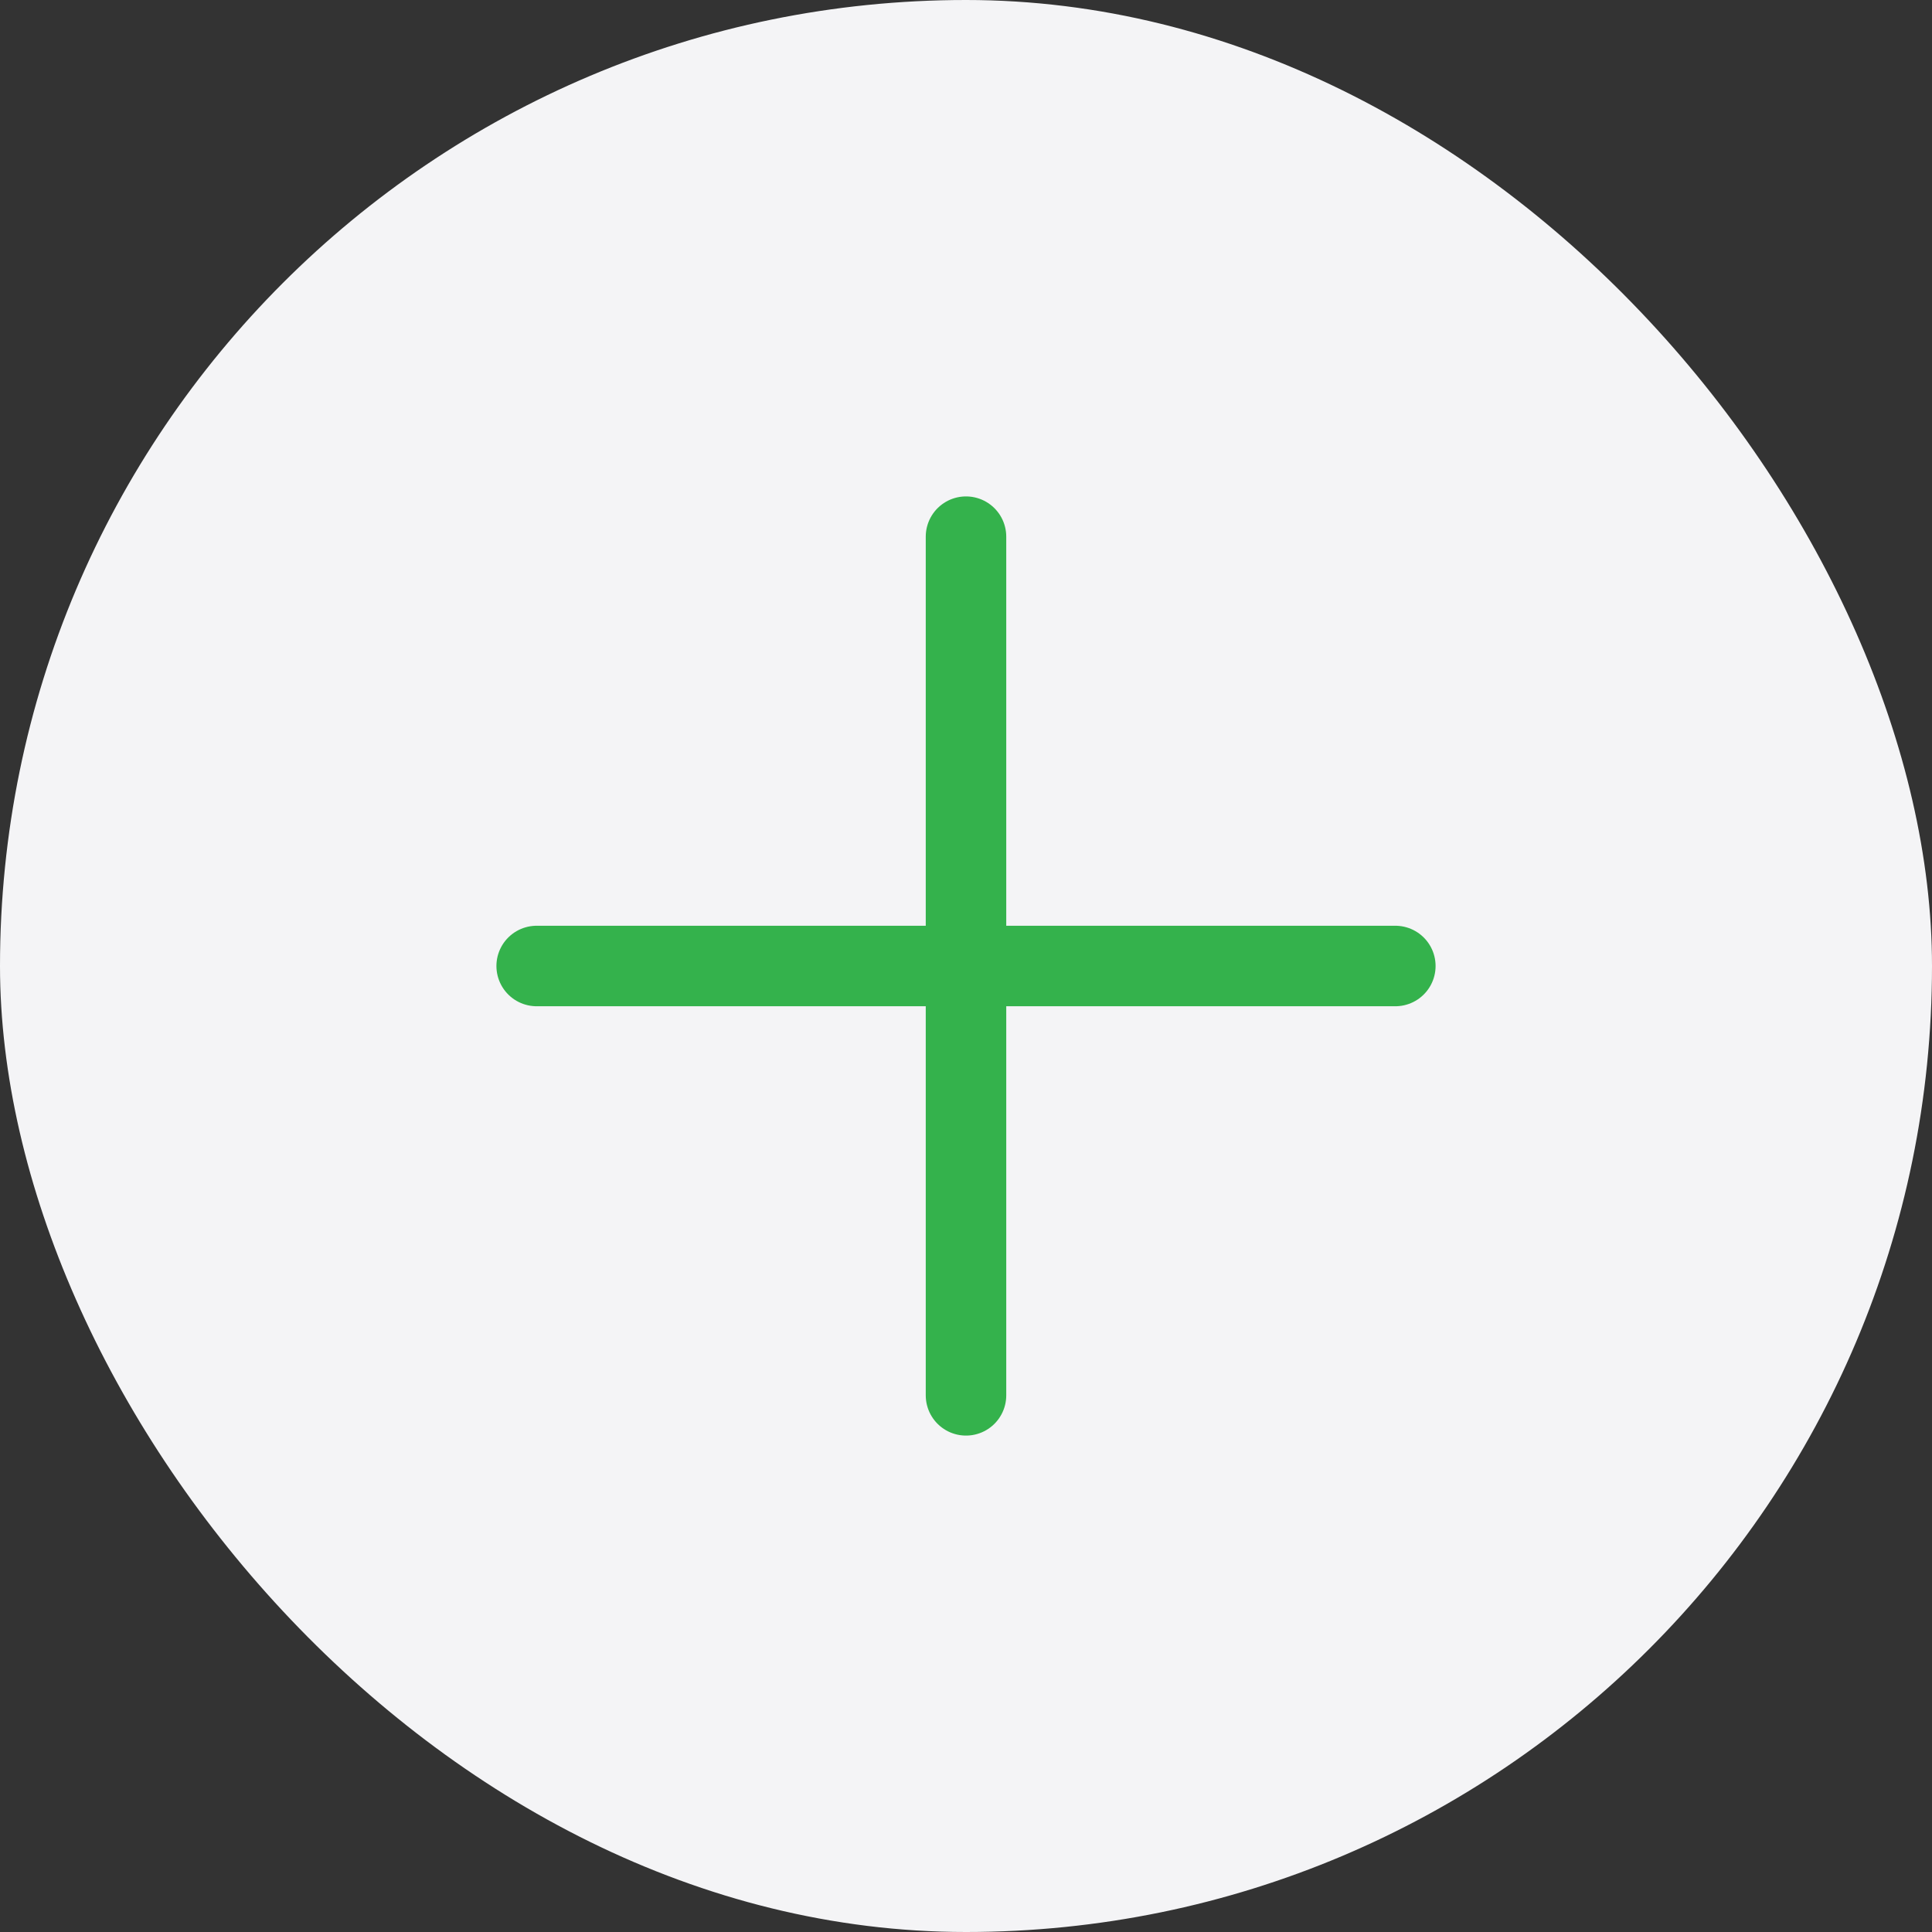 <svg width="36" height="36" viewBox="0 0 36 36" fill="none" xmlns="http://www.w3.org/2000/svg">
<rect x="0" y="0" width="36" height="36" fill="#333333" stroke="none"/>
<rect width="36" height="36" rx="18" fill="#F4F4F6"/>
<path d="M18 10V26M10 18L26 18" stroke="#34B24C" stroke-width="1.5" stroke-linecap="round" stroke-linejoin="round"/>
</svg>
